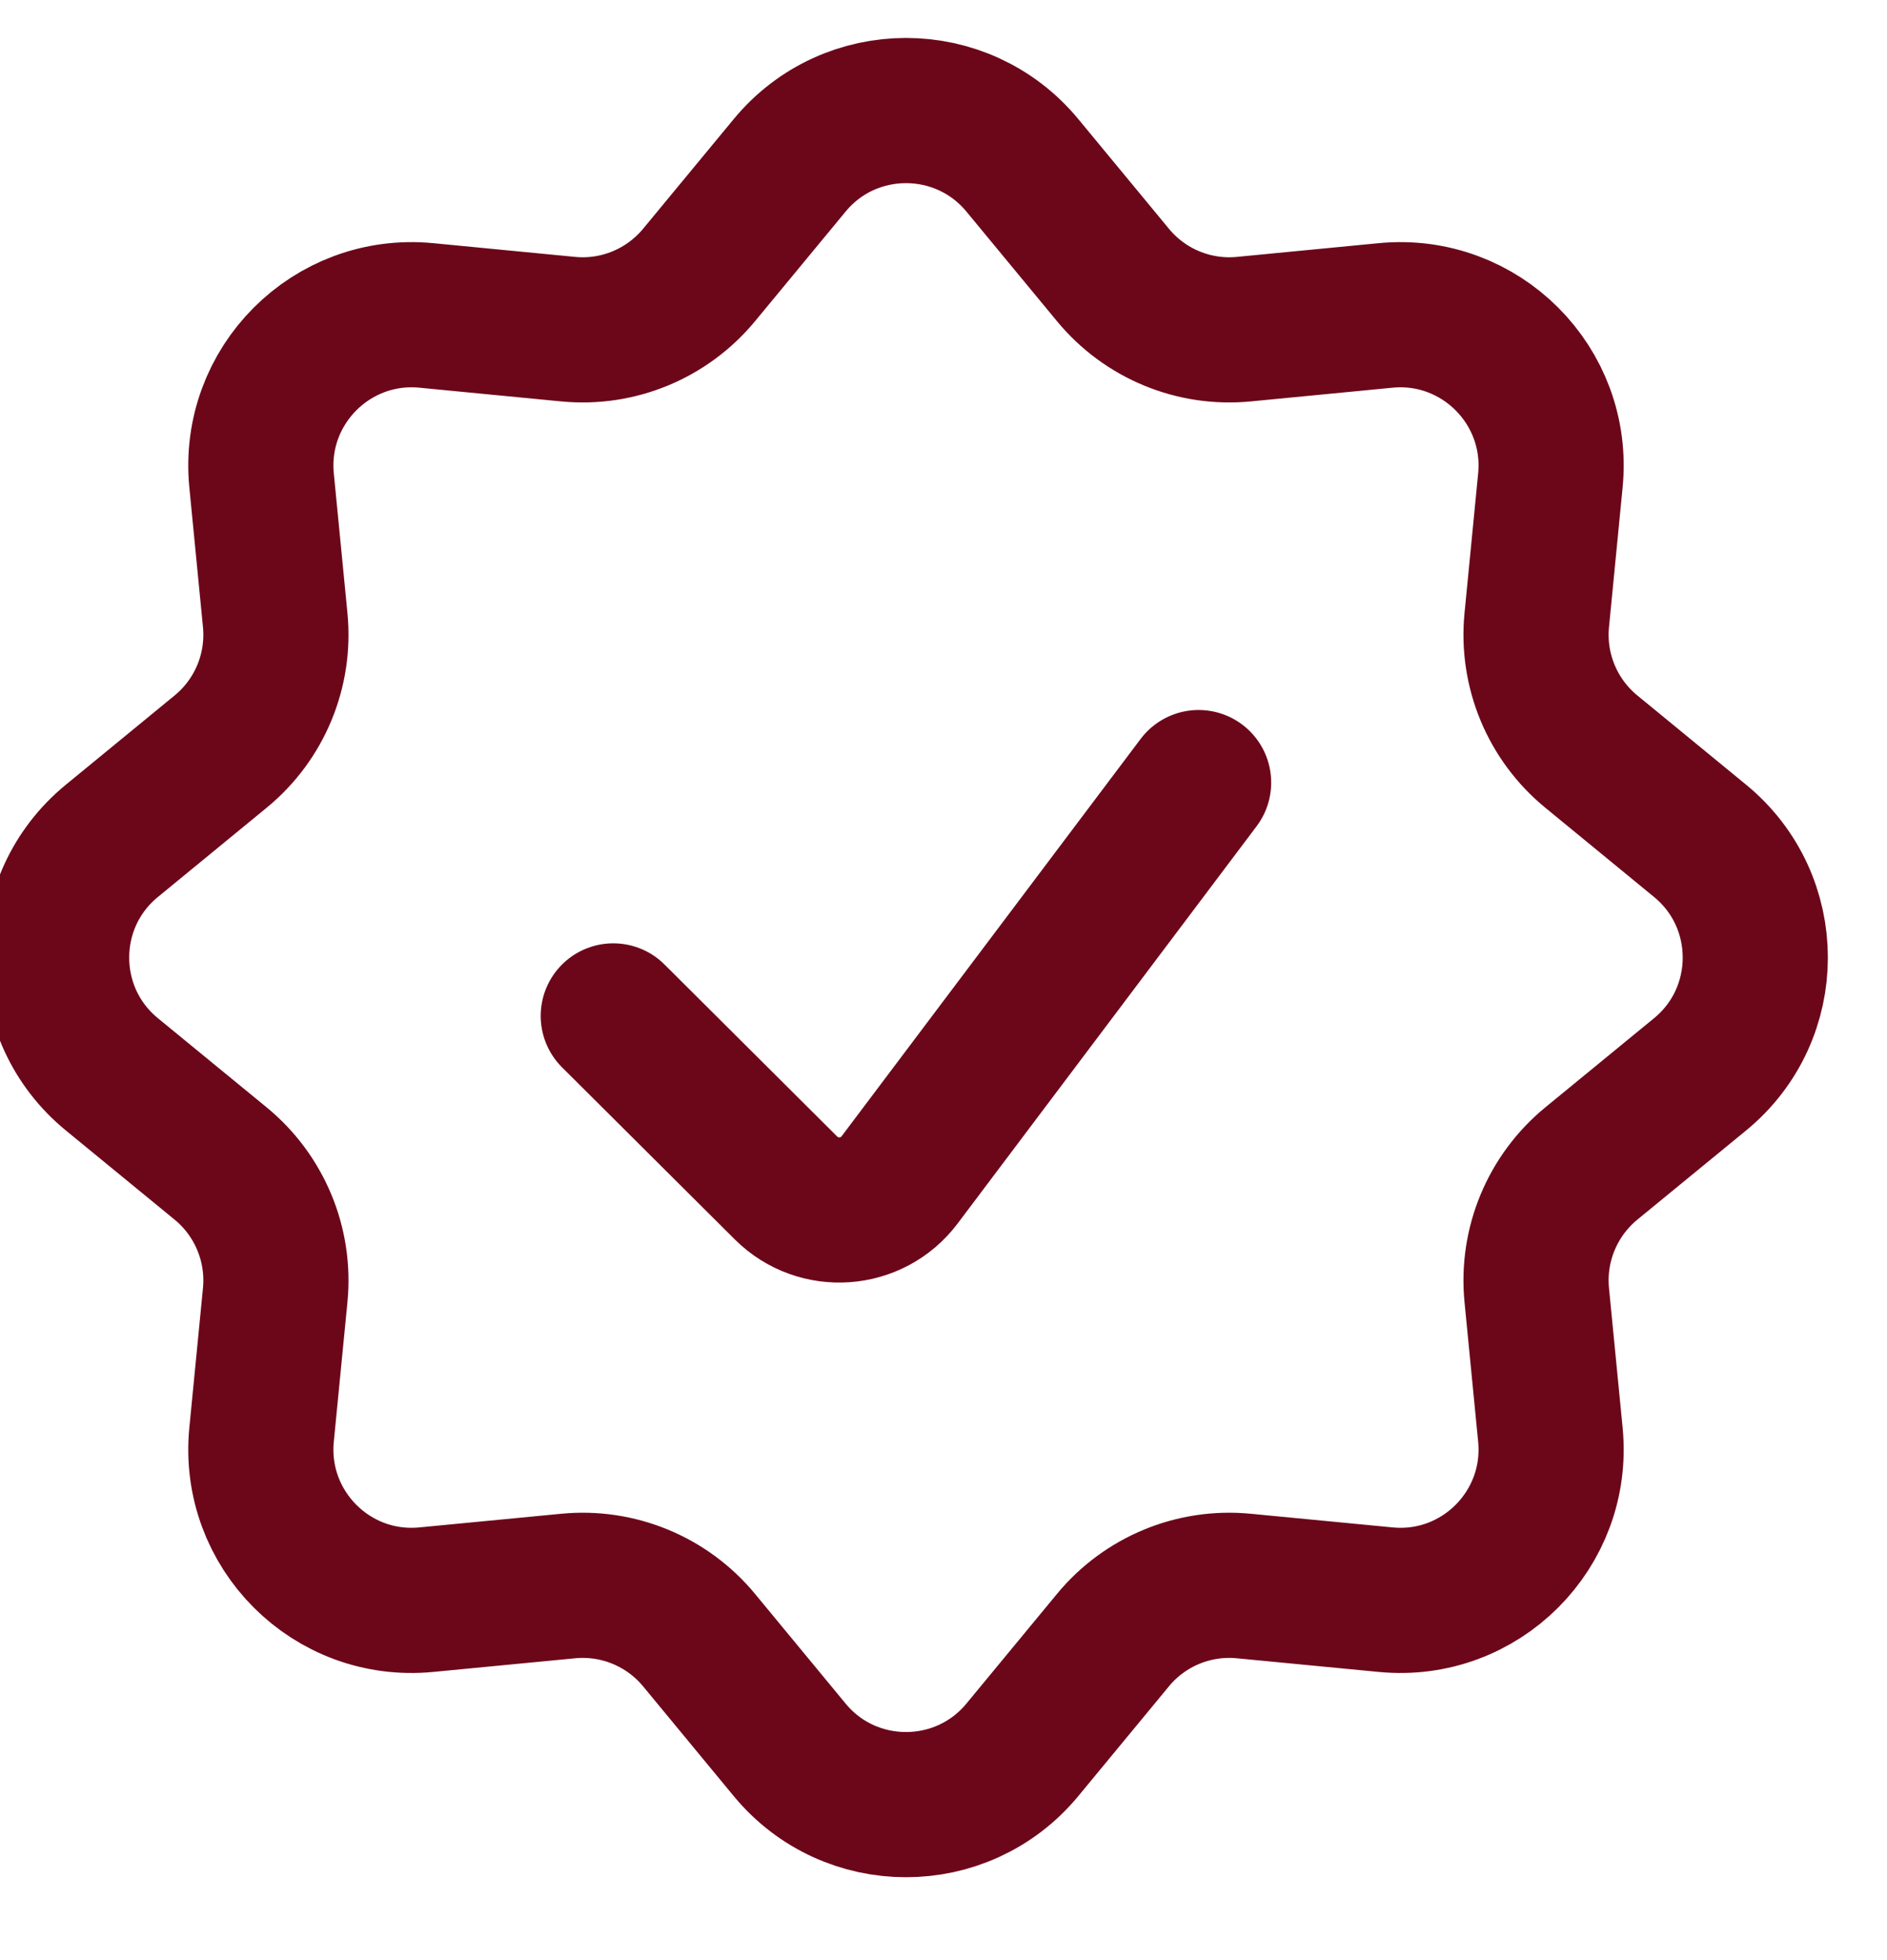 <svg width="26" height="27" viewBox="0 0 26 27" fill="none" xmlns="http://www.w3.org/2000/svg">
<g clip-path="url(#clip0_82_400)">
<path d="M10.88 2.278C11.711 1.271 13.255 1.271 14.087 2.278L15.335 3.788C15.775 4.321 16.451 4.601 17.138 4.534L19.092 4.345C20.395 4.219 21.489 5.314 21.362 6.617L21.174 8.543C21.107 9.234 21.389 9.913 21.926 10.353L23.424 11.582C24.439 12.414 24.439 13.967 23.424 14.799L21.926 16.027C21.389 16.468 21.107 17.147 21.174 17.838L21.362 19.763C21.489 21.067 20.395 22.162 19.092 22.035L17.138 21.847C16.451 21.78 15.775 22.059 15.335 22.592L14.087 24.103C13.255 25.11 11.711 25.11 10.88 24.103L9.632 22.592C9.191 22.059 8.515 21.78 7.828 21.847L5.874 22.035C4.571 22.162 3.477 21.067 3.604 19.763L3.792 17.838C3.859 17.147 3.577 16.468 3.04 16.027L1.542 14.799C0.526 13.967 0.526 12.414 1.542 11.582L3.04 10.353C3.577 9.913 3.859 9.234 3.792 8.543L3.604 6.617C3.477 5.314 4.571 4.219 5.874 4.345L7.828 4.534C8.515 4.601 9.191 4.321 9.632 3.788L10.88 2.278Z" stroke="#6C071A" stroke-width="2"/>
<path d="M8.45 13.994L10.83 16.364C11.277 16.809 12.015 16.757 12.395 16.253L16.515 10.78" stroke="#6C071A" stroke-width="2" stroke-linecap="round"/>
</g>
<defs>
<clipPath id="clip0_82_400">
<rect width="26" height="26" fill="white" transform="translate(0 0.19)"/>
</clipPath>
</defs>
</svg>

